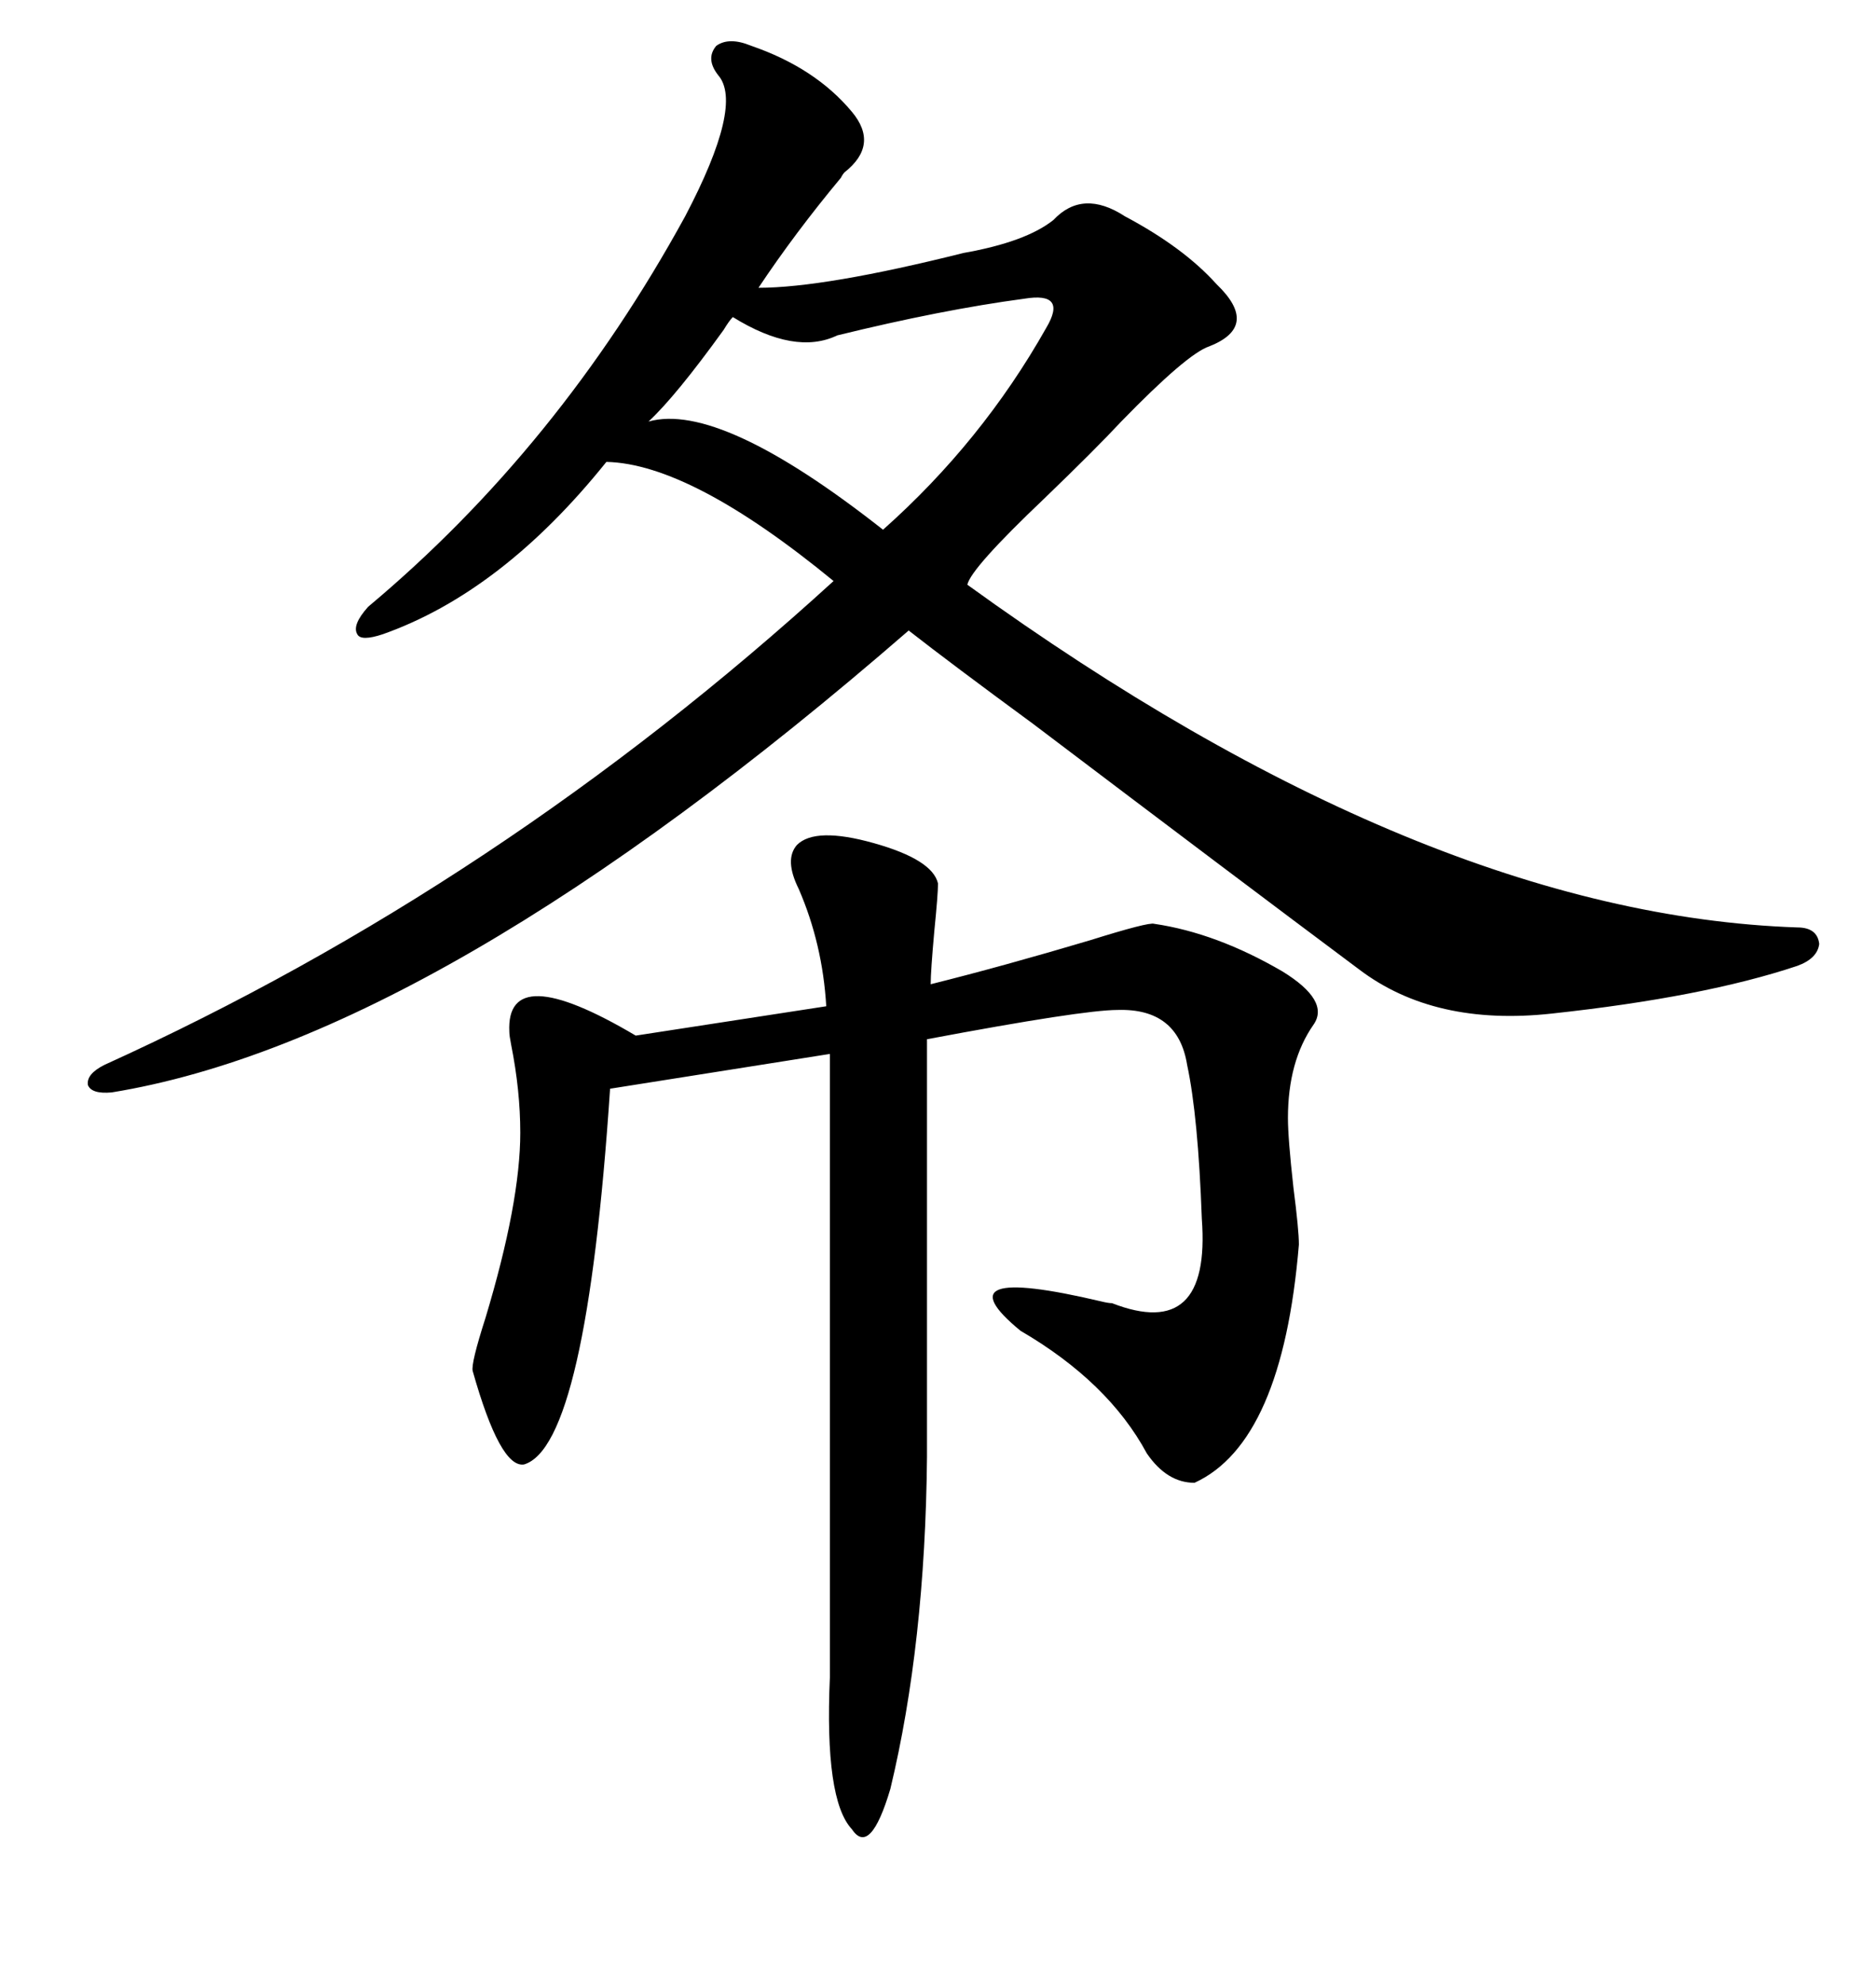 <svg xmlns="http://www.w3.org/2000/svg" xmlns:xlink="http://www.w3.org/1999/xlink" width="300" height="317.285"><path d="M114.84 12.01L114.84 12.01Q112.79 9.38 114.55 7.32L114.55 7.32Q116.60 5.86 120.12 7.32L120.12 7.32Q130.37 10.84 136.23 17.87L136.23 17.87Q140.63 23.14 135.06 27.54L135.06 27.54Q134.77 27.83 134.47 28.42L134.47 28.42Q127.15 37.21 121.29 46.00L121.29 46.00Q131.84 46.00 154.10 40.43L154.10 40.43Q164.06 38.67 168.46 35.16L168.46 35.16Q173.14 30.18 179.88 34.57L179.88 34.57Q189.26 39.55 194.53 45.41L194.53 45.41Q201.56 52.15 193.36 55.37L193.36 55.37Q189.84 56.54 179.30 67.38L179.30 67.38Q175.20 71.78 166.99 79.69L166.99 79.69Q155.27 90.82 154.69 93.46L154.69 93.46Q227.64 146.19 287.40 148.24L287.40 148.24Q290.63 148.24 290.92 150.88L290.92 150.88Q290.63 153.22 287.40 154.39L287.40 154.39Q272.46 159.38 248.14 162.01L248.14 162.01Q229.39 164.06 217.38 154.98L217.38 154.98Q197.75 140.33 165.23 115.72L165.23 115.72Q152.05 106.05 145.31 100.78L145.31 100.78Q70.02 166.11 17.87 174.61L17.87 174.61Q14.65 174.90 14.06 173.44L14.06 173.44Q13.77 171.68 16.70 170.21L16.70 170.21Q79.98 141.50 133.30 92.87L133.30 92.87Q110.45 74.12 96.97 73.83L96.97 73.83Q80.27 94.63 61.23 101.37L61.23 101.37Q57.71 102.54 57.13 101.37L57.13 101.37Q56.25 99.90 58.89 96.97L58.89 96.97Q89.36 71.48 109.57 34.57L109.57 34.57Q118.95 16.70 114.84 12.01ZM127.44 135.06L127.44 135.06Q130.37 132.13 139.75 134.77L139.75 134.77Q149.12 137.40 150 141.21L150 141.21Q150 142.97 149.41 148.83L149.41 148.83Q148.83 155.27 148.83 157.32L148.83 157.32Q160.55 154.39 174.32 150.29L174.32 150.29Q183.69 147.36 184.57 147.66L184.57 147.66Q194.53 149.12 205.08 155.27L205.08 155.27Q212.70 159.96 210.06 163.77L210.06 163.77Q205.96 169.63 205.96 178.71L205.96 178.71Q205.96 181.93 206.84 189.84L206.84 189.84Q207.71 196.58 207.71 198.93L207.71 198.93Q205.08 230.57 191.02 237.01L191.02 237.01Q186.62 237.01 183.40 232.32L183.40 232.32Q177.25 220.90 163.18 212.70L163.18 212.70Q150 201.86 176.07 208.01L176.07 208.01Q177.25 208.30 177.83 208.30L177.83 208.30Q193.65 214.45 192.19 194.82L192.19 194.82Q191.60 178.42 189.84 170.21L189.84 170.21Q188.38 161.13 178.71 161.43L178.71 161.43Q173.14 161.43 148.24 166.11L148.24 166.11L148.24 232.91Q147.95 262.79 142.38 285.94L142.38 285.94Q139.16 296.78 136.23 292.38L136.23 292.38Q131.84 287.70 132.71 268.07L132.71 268.07L132.71 168.46L97.56 174.02Q93.75 231.15 83.79 234.08L83.79 234.08Q79.98 234.67 75.59 219.14L75.59 219.14Q75.29 217.97 77.64 210.64L77.64 210.64Q83.20 192.19 83.20 181.05L83.20 181.05Q83.20 174.32 81.74 166.99L81.74 166.99Q81.45 165.53 81.45 164.94L81.45 164.94Q80.86 153.22 101.66 165.53L101.66 165.53L132.13 160.84Q131.54 150.88 127.73 142.09L127.73 142.09Q125.39 137.40 127.44 135.06ZM163.77 47.75L163.77 47.75Q150.59 49.51 133.89 53.61L133.89 53.61Q127.15 56.84 117.19 50.68L117.19 50.68Q116.60 51.27 115.72 52.73L115.72 52.73Q108.11 63.28 103.71 67.38L103.71 67.38Q115.14 64.16 141.21 84.67L141.21 84.67Q157.03 70.61 167.29 52.44L167.29 52.44Q169.04 49.51 168.16 48.34L168.16 48.34Q167.29 47.17 163.77 47.75Z"/></svg>